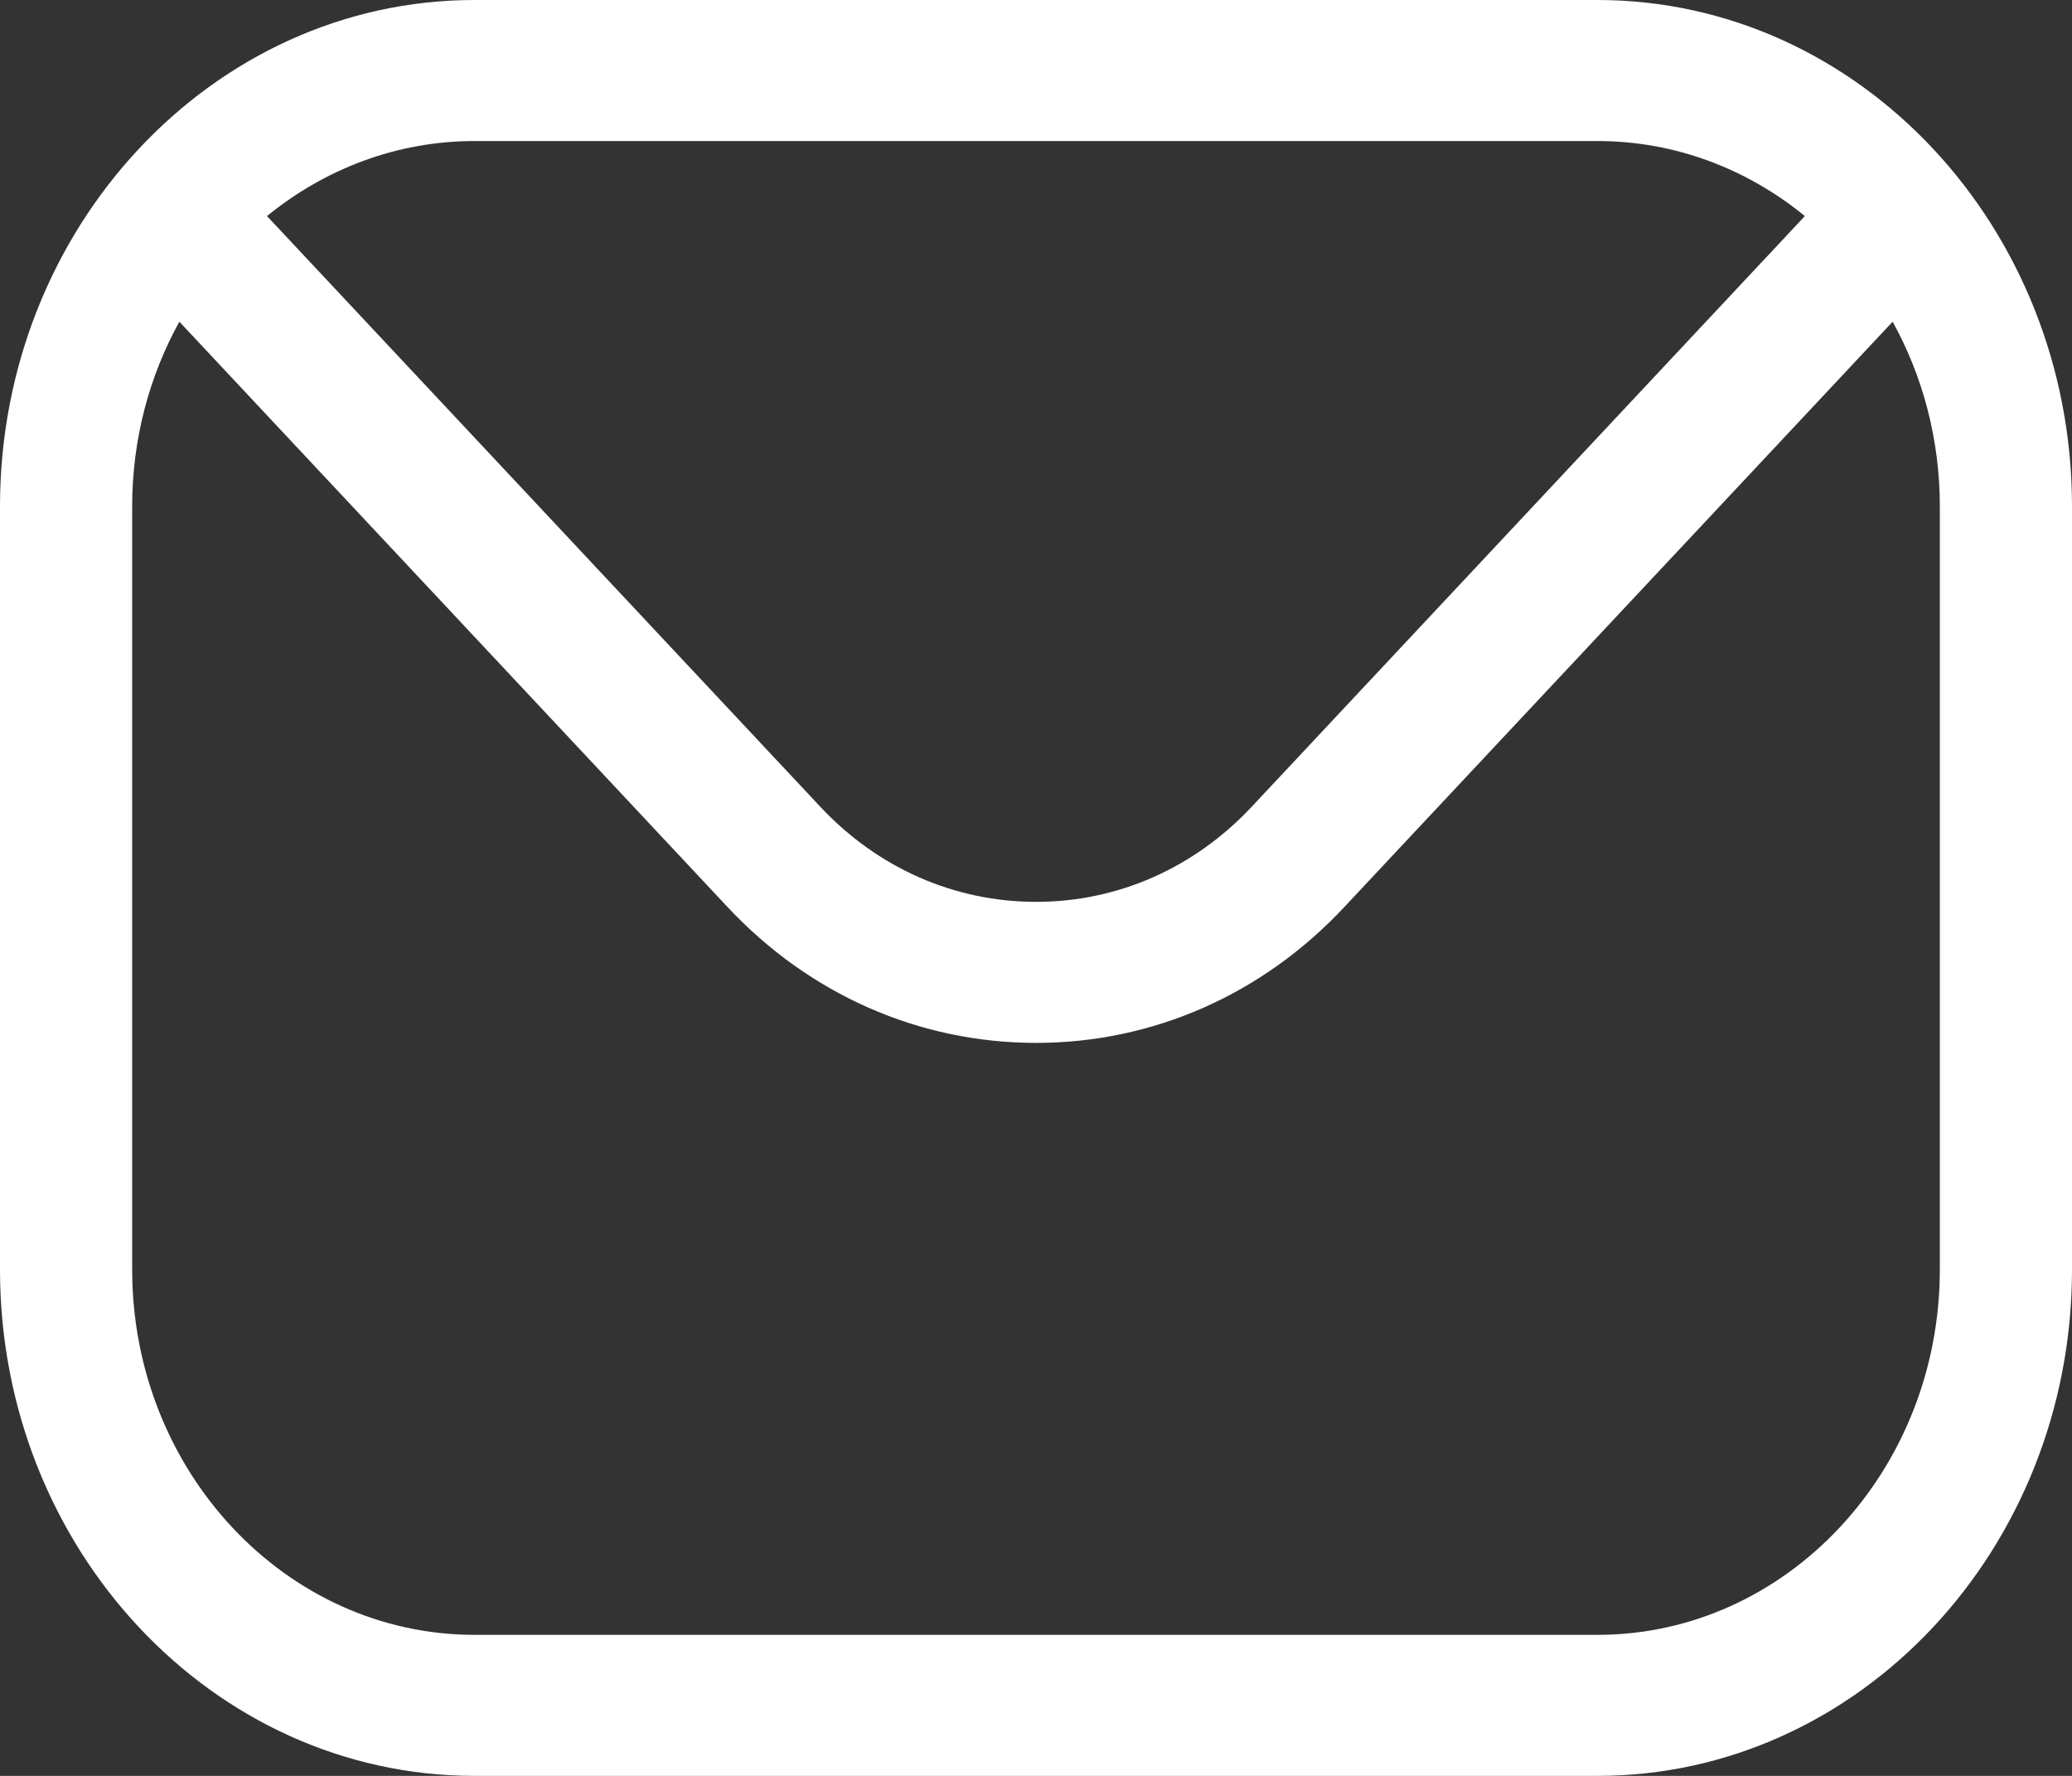 <svg width="14" height="12" viewBox="0 0 14 12" fill="none" xmlns="http://www.w3.org/2000/svg">
<rect x="0" y="0" width="14" height="12" fill="#333333" stroke="none"/>
<path fill-rule="evenodd" clip-rule="evenodd" d="M13.107 8.578C13.107 9.94 12.069 11.047 10.794 11.047H3.206C1.931 11.047 0.893 9.94 0.893 8.578V3.422C0.893 2.968 1.009 2.54 1.212 2.174L4.914 6.127C5.468 6.72 6.21 7.047 7.001 7.047C7.79 7.047 8.532 6.72 9.085 6.127L12.788 2.174C12.991 2.54 13.107 2.968 13.107 3.422V8.578H13.107ZM10.794 0.953H3.206C2.679 0.953 2.193 1.143 1.804 1.46L5.545 5.454C5.932 5.866 6.448 6.094 7.001 6.094C7.552 6.094 8.068 5.866 8.455 5.454L12.195 1.46C11.807 1.143 11.321 0.953 10.794 0.953ZM10.794 0H3.206C1.438 0 0 1.536 0 3.422V8.578C0 10.466 1.438 12 3.206 12H10.794C12.562 12 14 10.466 14 8.578V3.422C14 1.536 12.562 0 10.794 0Z" fill="white"/>
</svg>

